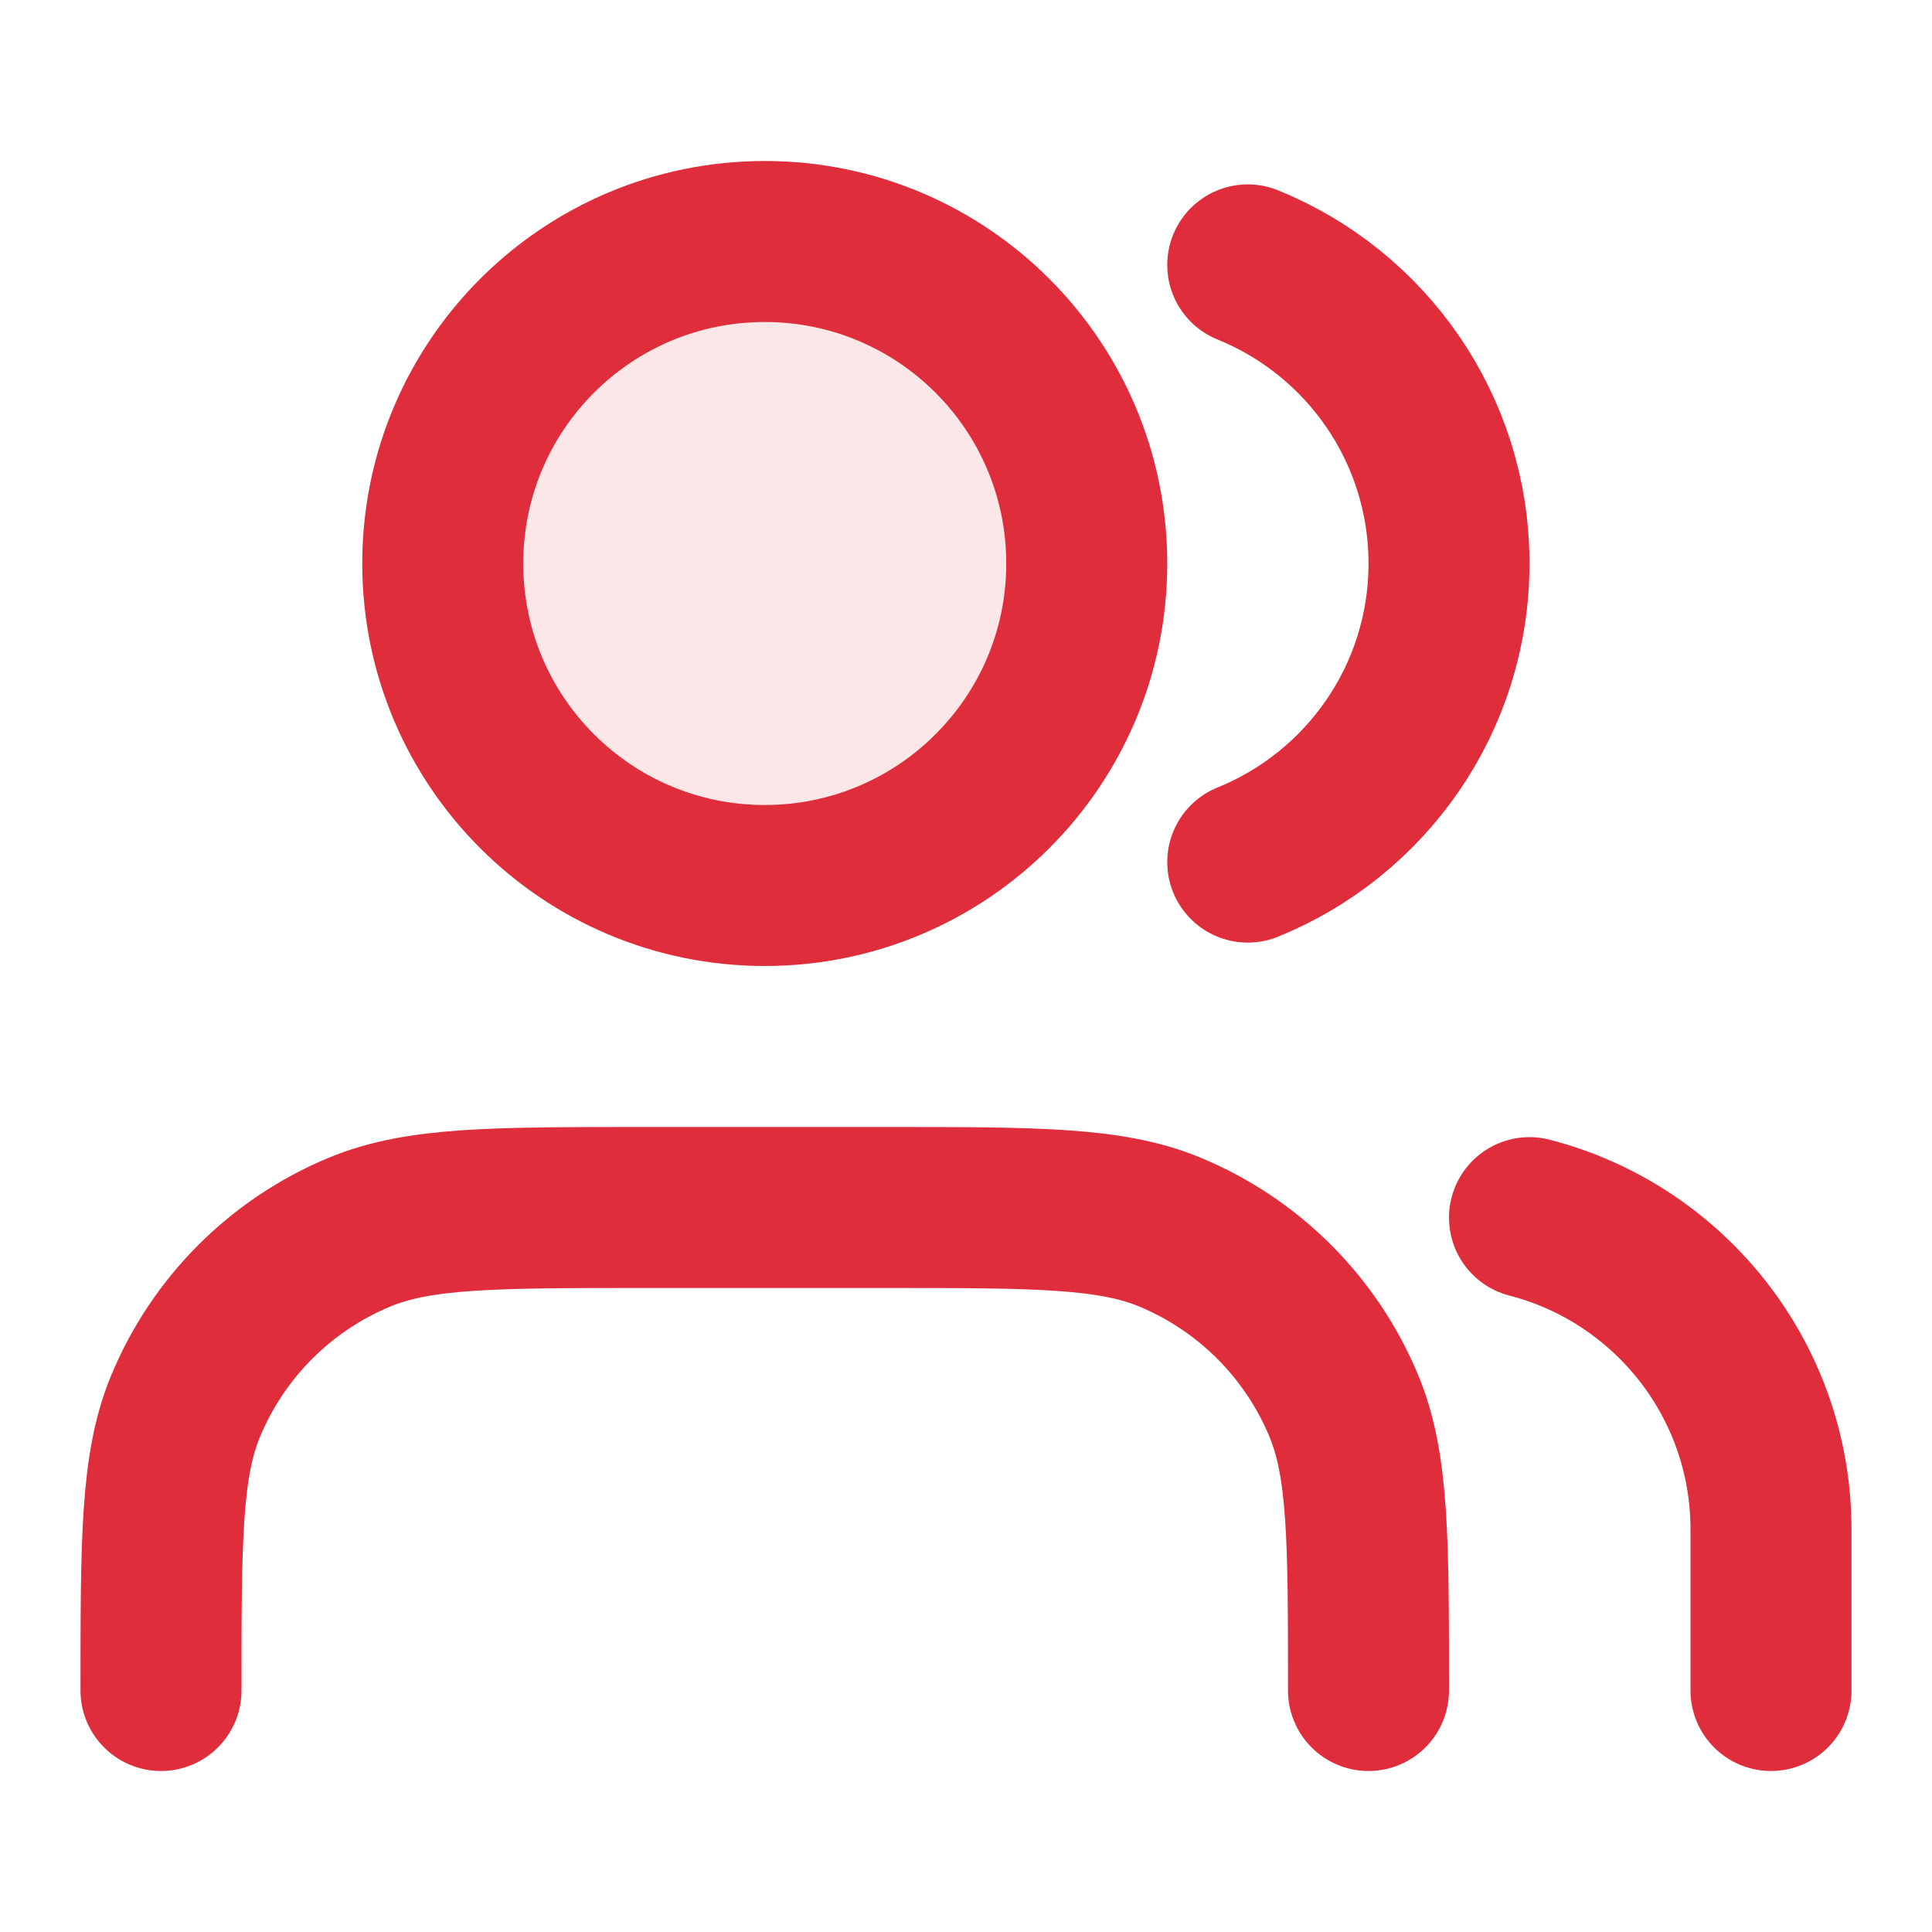 <svg width="36" height="36" viewBox="0 0 36 36" fill="none" xmlns="http://www.w3.org/2000/svg">
<path opacity="0.12" d="M14.25 16.5C17.564 16.5 20.25 13.814 20.25 10.5C20.25 7.186 17.564 4.5 14.25 4.5C10.936 4.5 8.25 7.186 8.25 10.5C8.25 13.814 10.936 16.5 14.25 16.5Z" fill="#E02D3C"/>
<path d="M33 31.5V28.5C33 25.704 31.088 23.355 28.5 22.689M23.25 4.936C25.449 5.826 27 7.982 27 10.5C27 13.018 25.449 15.174 23.25 16.064M25.5 31.5C25.5 28.704 25.5 27.306 25.043 26.204C24.434 24.734 23.266 23.566 21.796 22.957C20.694 22.5 19.296 22.5 16.5 22.5H12C9.204 22.5 7.807 22.5 6.704 22.957C5.234 23.566 4.066 24.734 3.457 26.204C3 27.306 3 28.704 3 31.5M20.25 10.5C20.25 13.814 17.564 16.5 14.25 16.5C10.936 16.5 8.25 13.814 8.25 10.5C8.25 7.186 10.936 4.5 14.25 4.5C17.564 4.5 20.25 7.186 20.25 10.5Z" stroke="#E02D3C" stroke-width="3" stroke-linecap="round" stroke-linejoin="round"/>
</svg>
